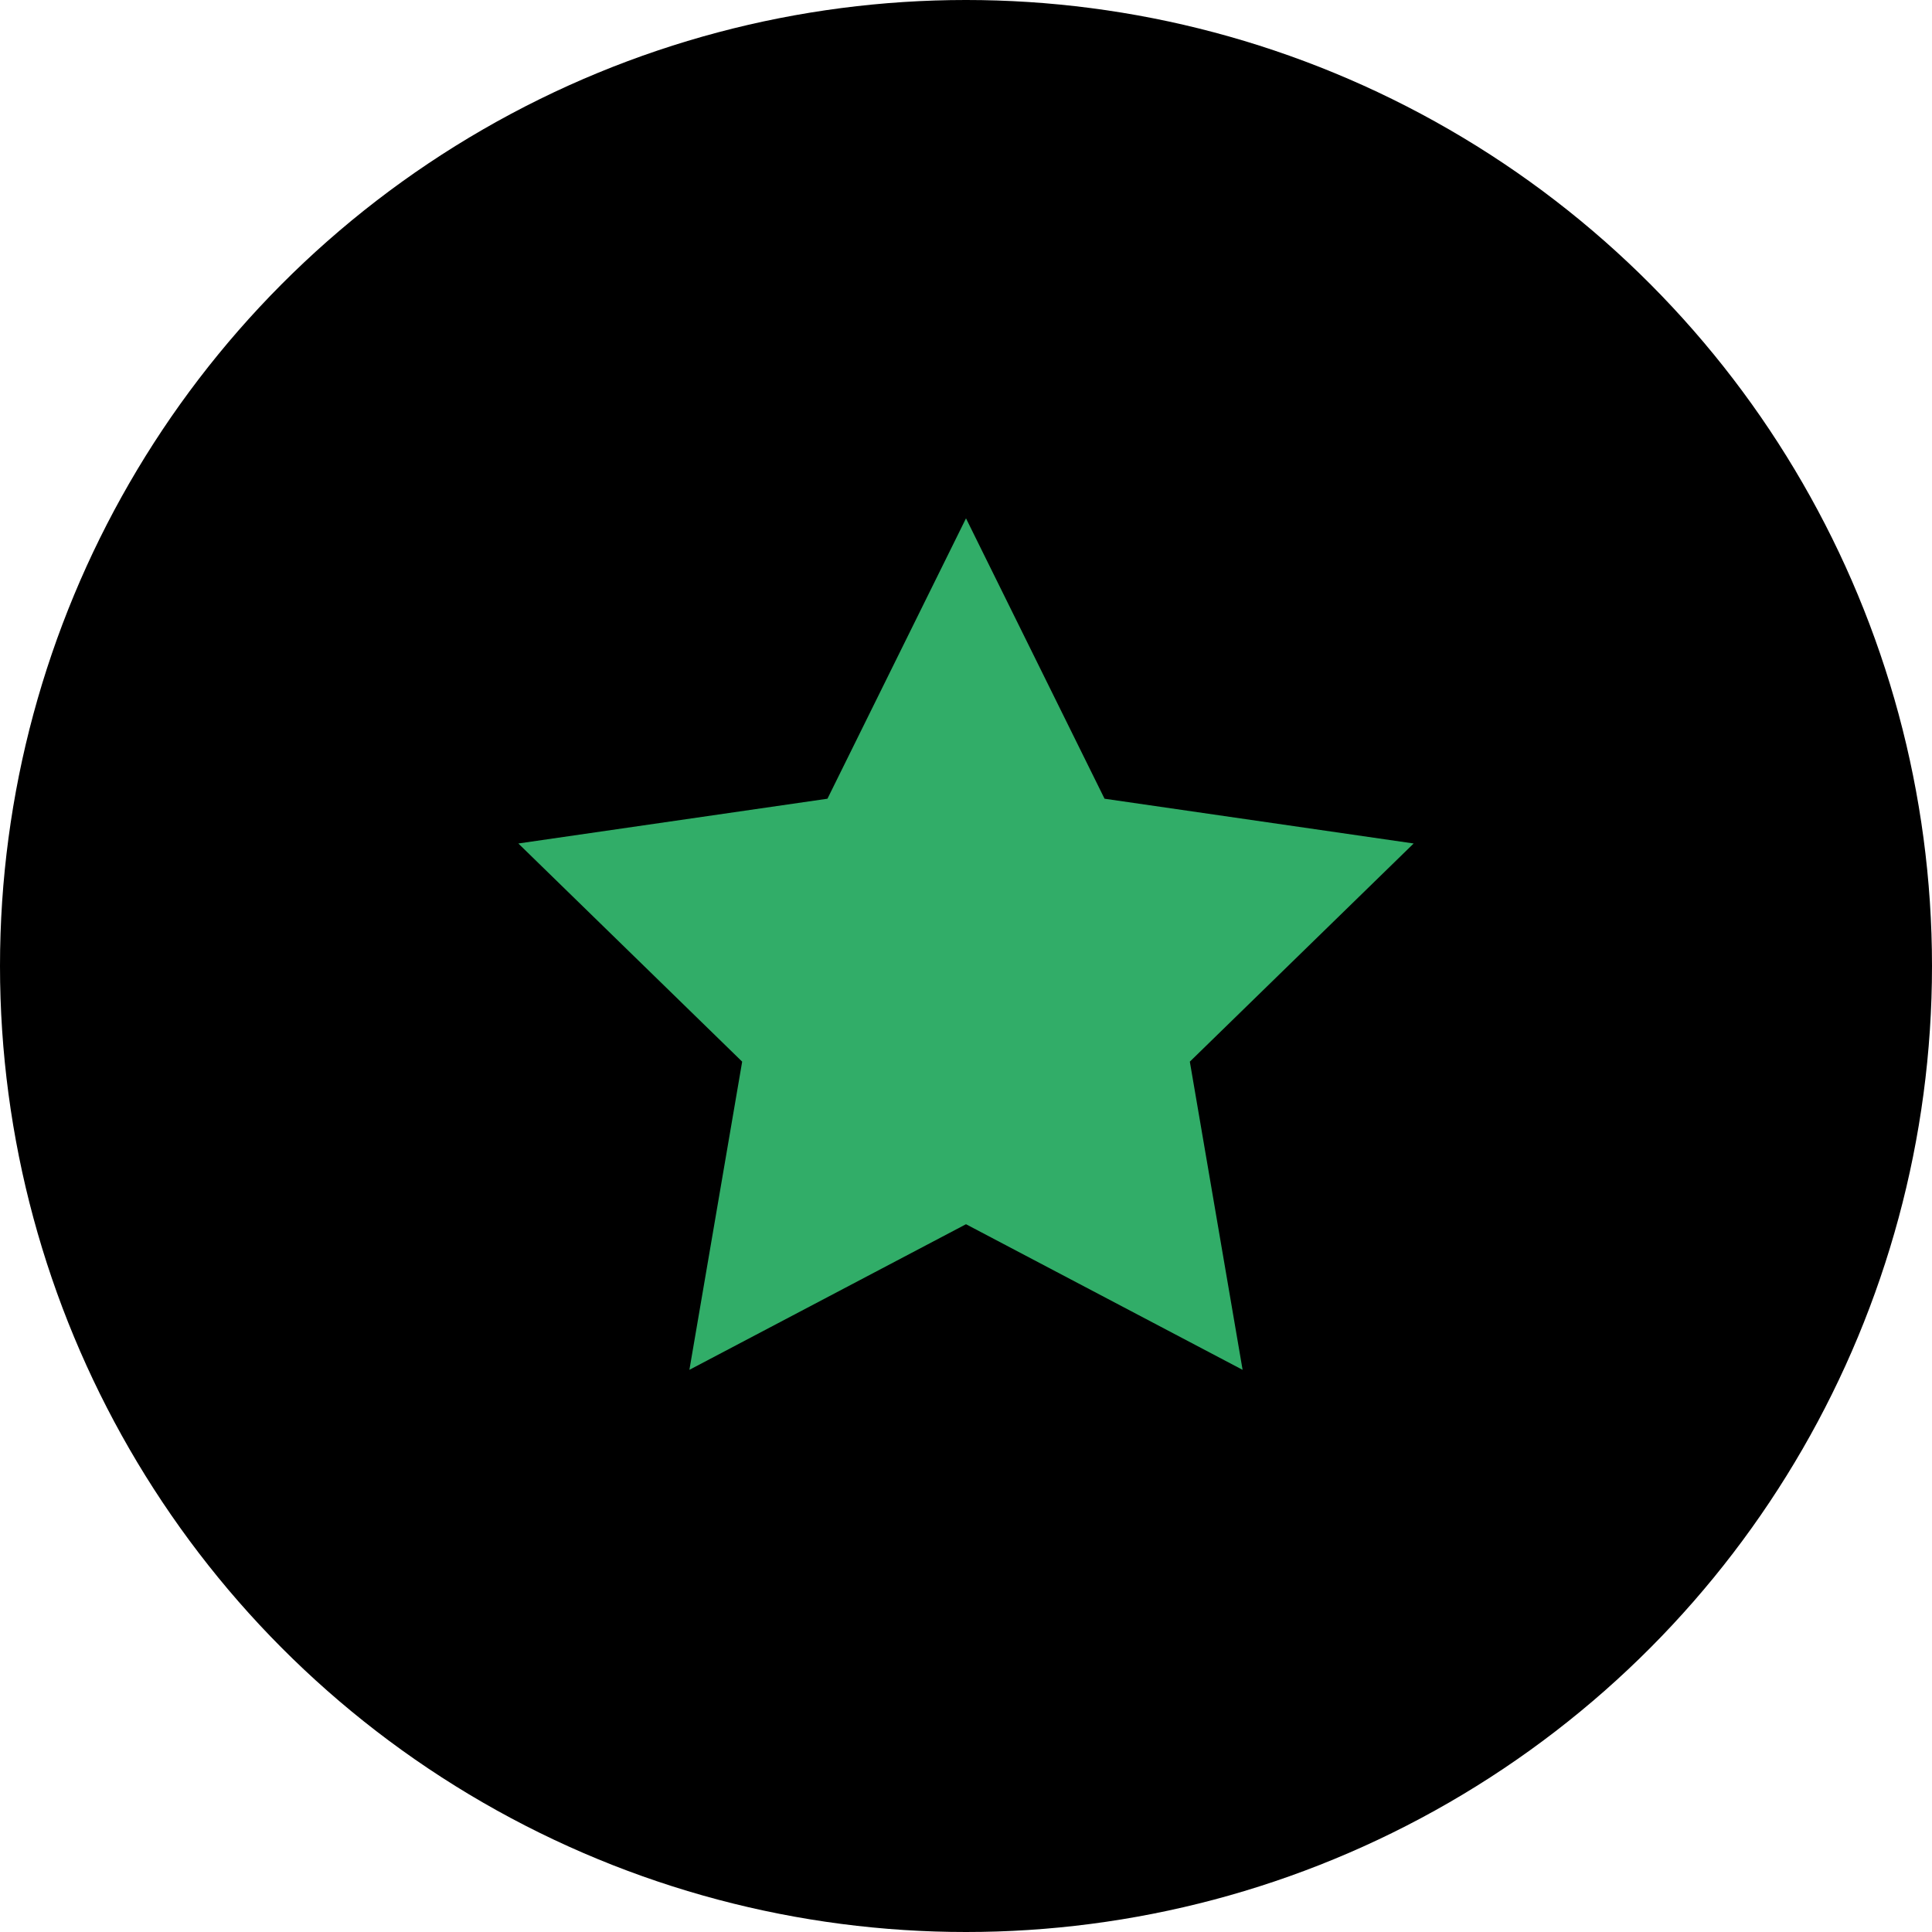 <?xml version="1.0" encoding="UTF-8"?> <svg xmlns="http://www.w3.org/2000/svg" width="41" height="41" viewBox="0 0 41 41" fill="none"><circle cx="20.5" cy="20.5" r="20.5" fill="black"></circle><path d="M20.5 11L23.44 16.95L30 17.9L25.25 22.53L26.37 29.07L20.5 25.98L14.63 29.07L15.75 22.53L11 17.9L17.56 16.95L20.5 11Z" fill="#31AD68"></path></svg> 